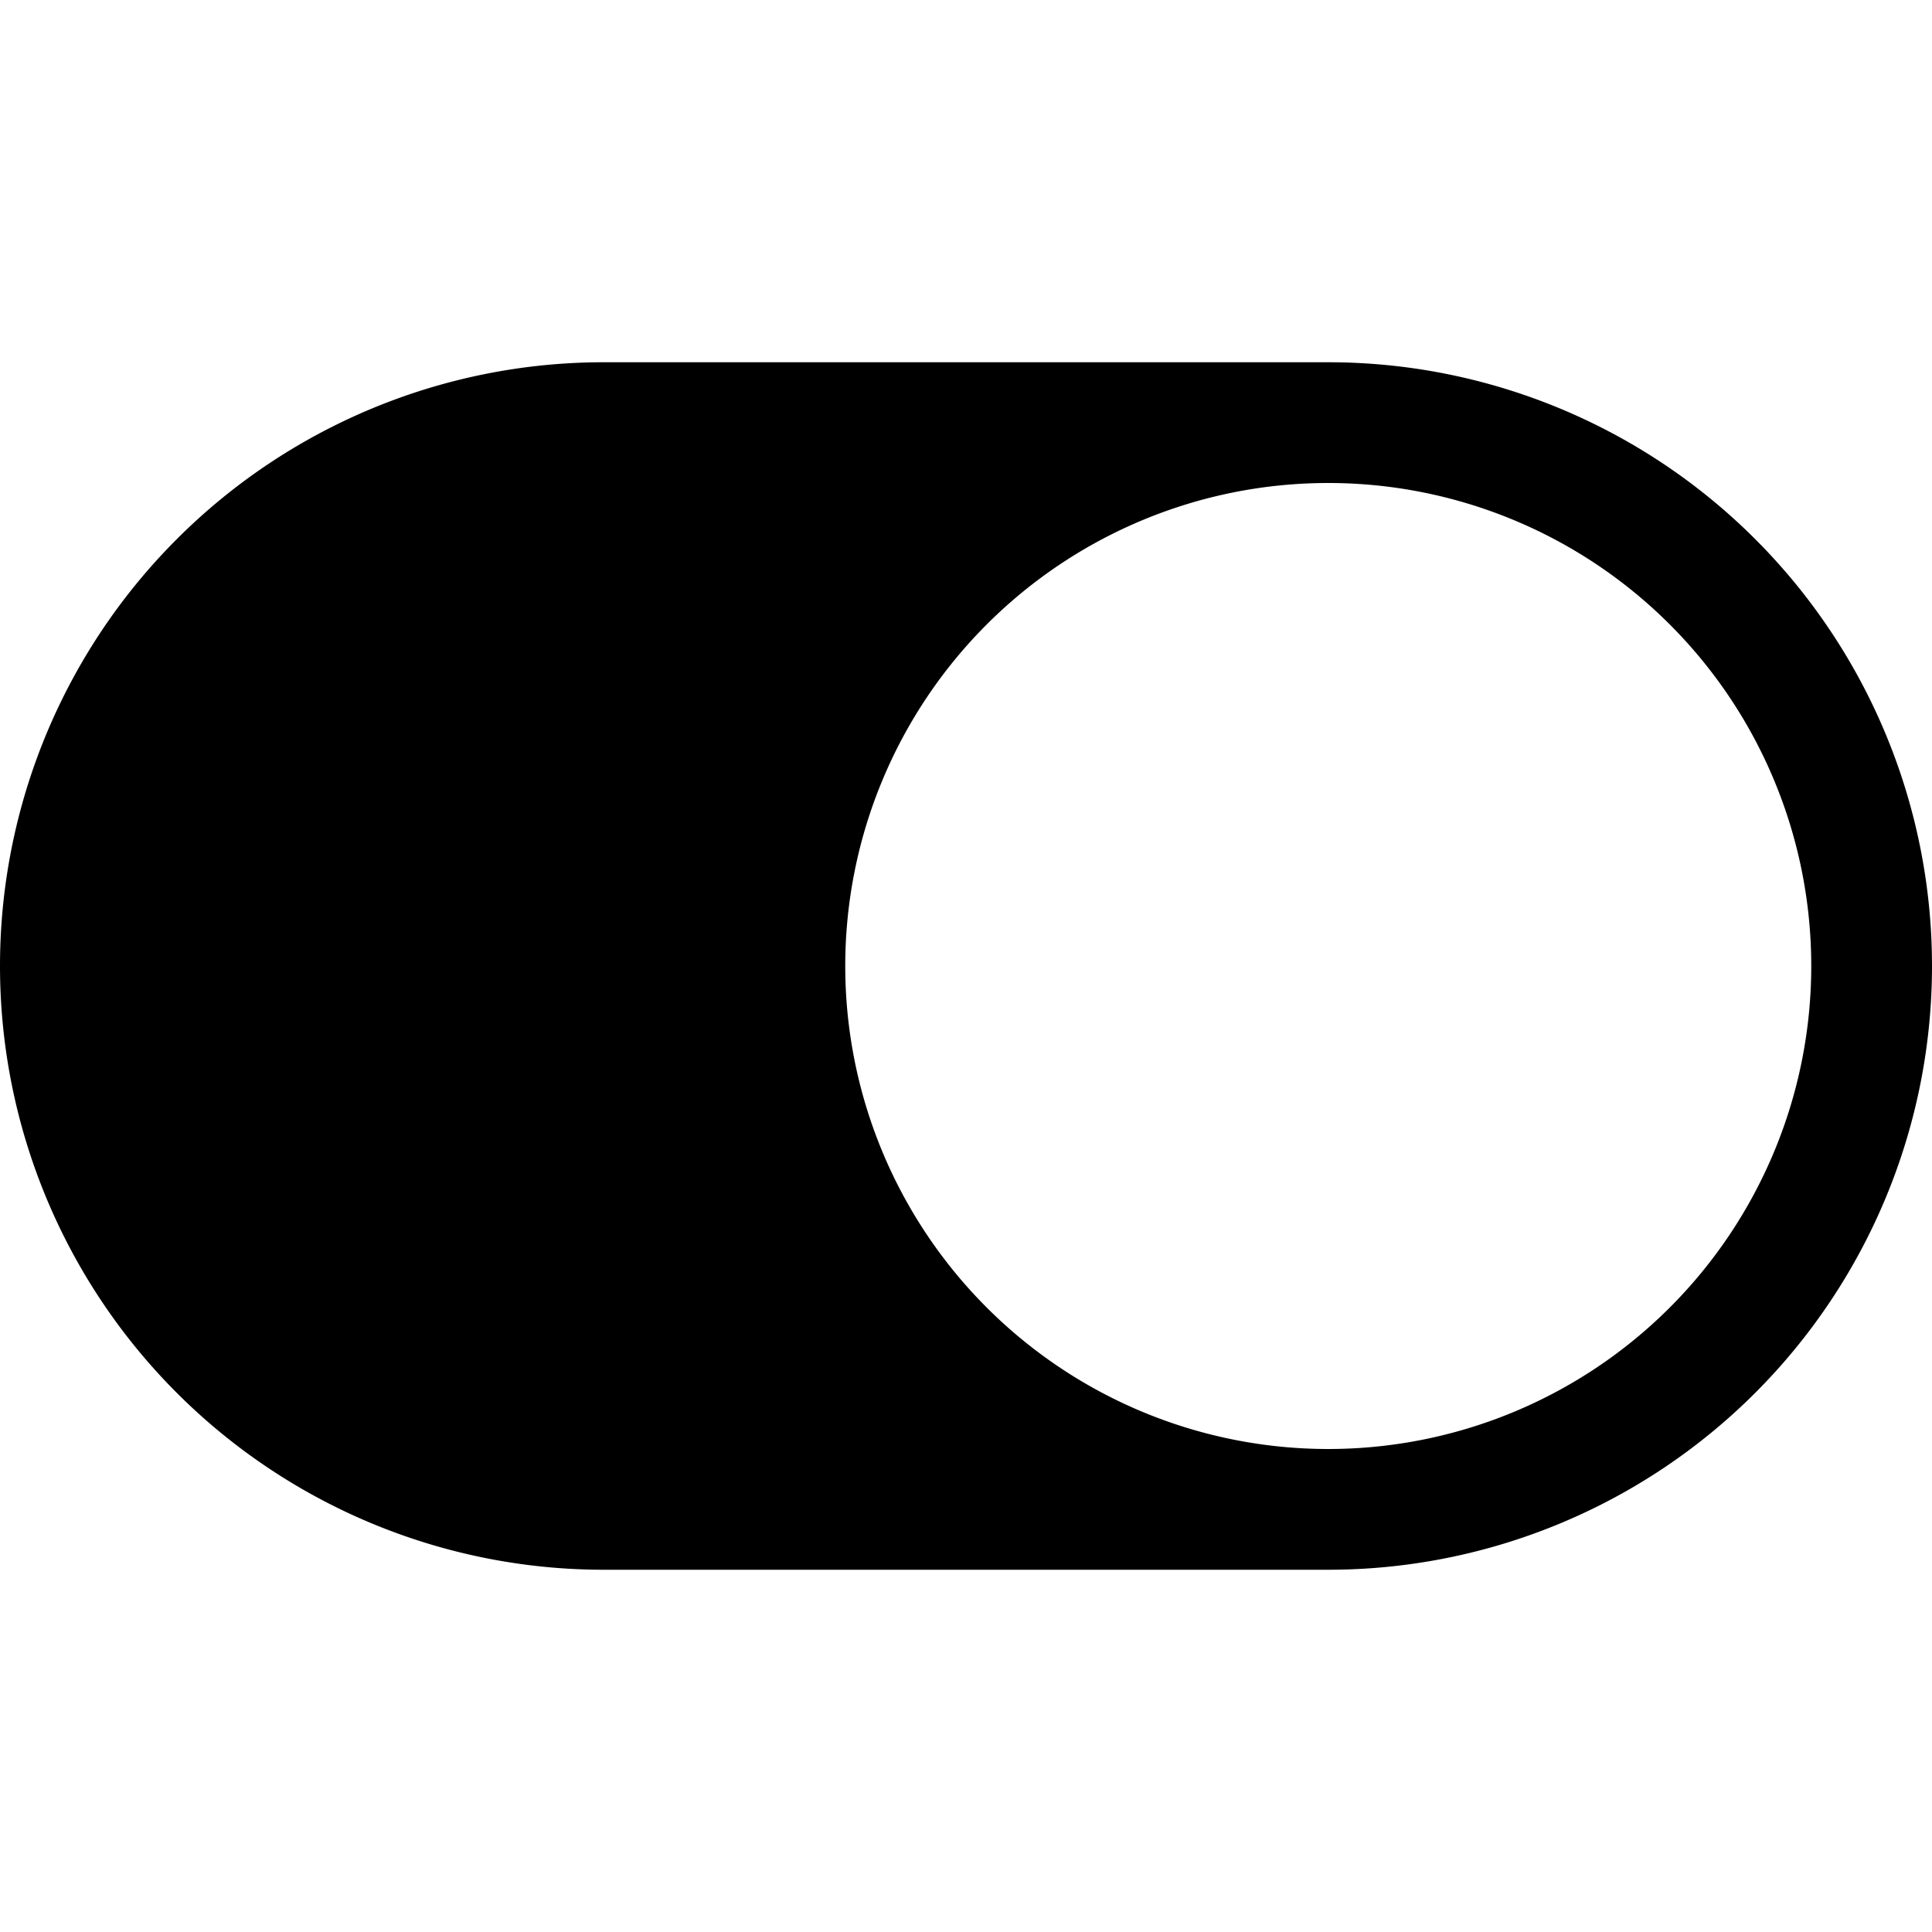 <svg class="bi bi-toggle-on" width="1em" height="1em" viewBox="0 0 16 16" fill="currentColor" xmlns="http://www.w3.org/2000/svg">
  <path fill-rule="evenodd" d="M5 3a5 5 0 000 10h6a5 5 0 000-10H5zm6 9a4 4 0 100-8 4 4 0 000 8z" clip-rule="evenodd"/>
</svg>